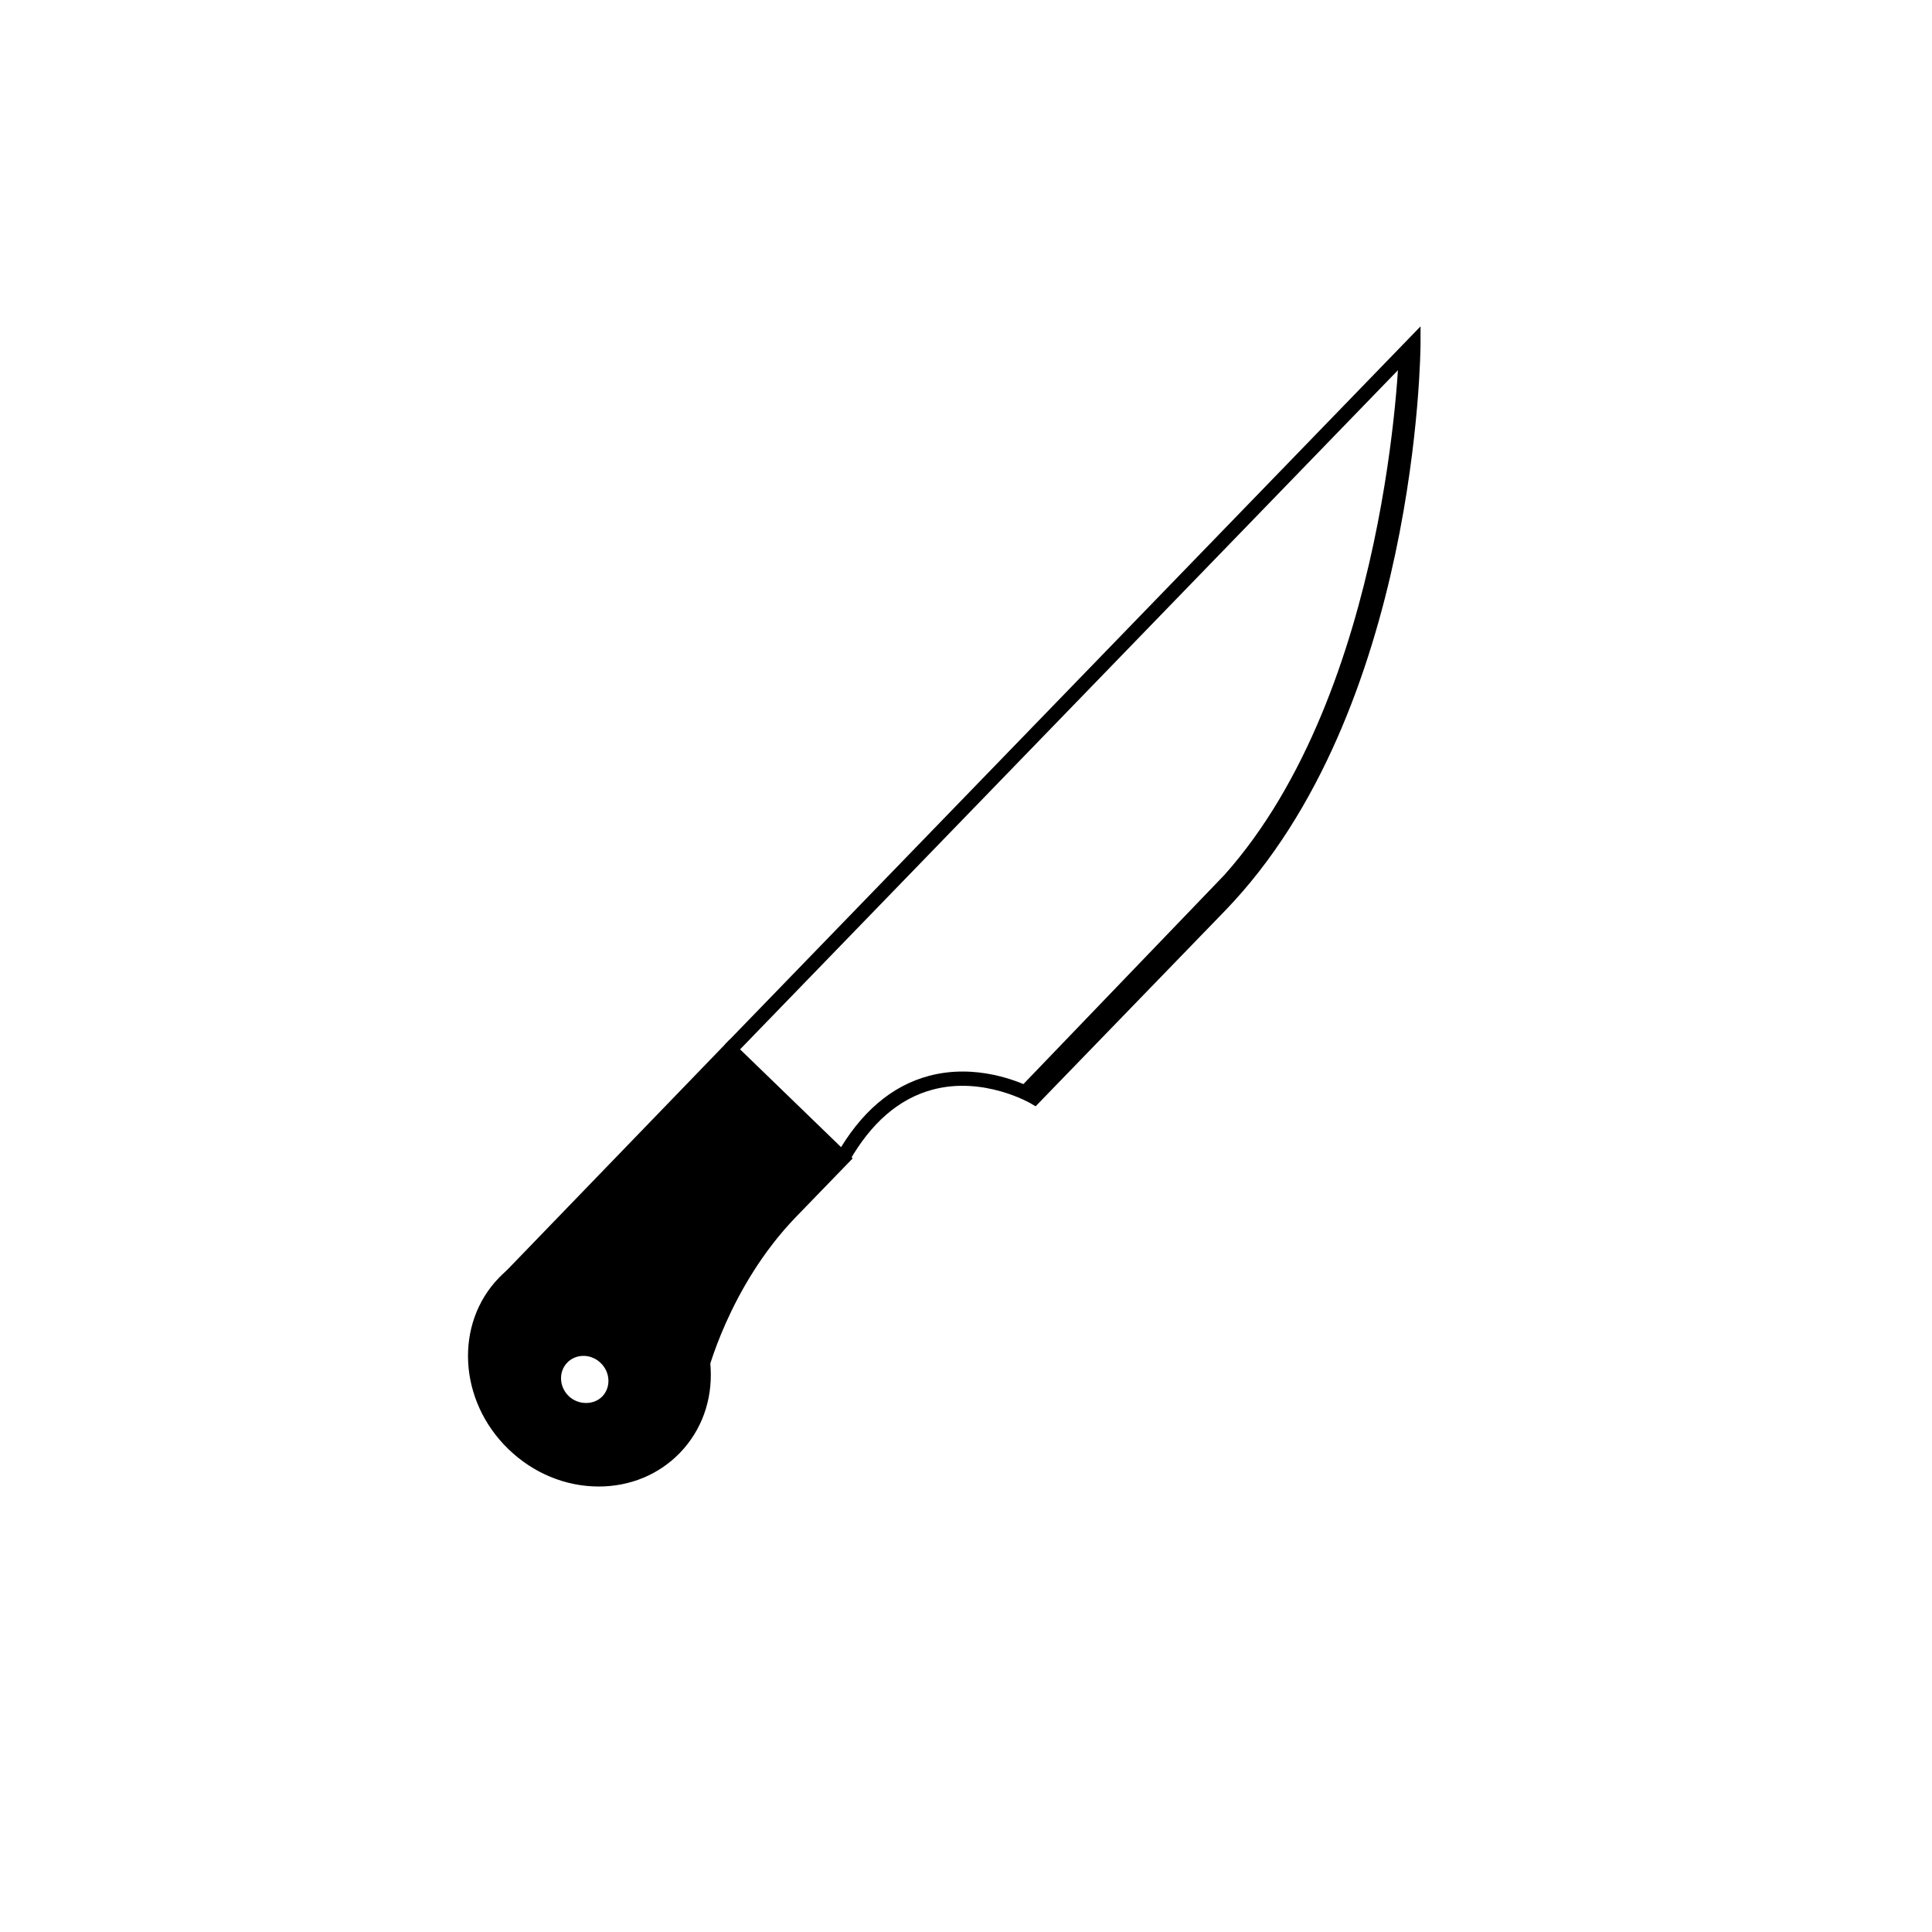 <?xml version="1.0" encoding="UTF-8"?>
<!-- The Best Svg Icon site in the world: iconSvg.co, Visit us! https://iconsvg.co -->
<svg fill="#000000" width="800px" height="800px" version="1.1" viewBox="144 144 512 512" xmlns="http://www.w3.org/2000/svg">
 <g>
  <path d="m329.36 508.5s5.738-24.234 24.273-43.363l13.664-14.113-29.84-28.898-58.137 60.184z"/>
  <path d="m330.63 511.3-54.422-28.488 61.203-63.355 32.555 31.527-14.977 15.469c-17.965 18.551-23.738 42.25-23.797 42.492zm-48.199-29.496 45.715 23.93c1.941-6.613 8.59-25.875 24.129-41.91l12.352-12.75-27.125-26.273z"/>
  <path d="m320.36 485.02c-12.484-12.086-31.633-12.574-42.773-1.078-11.133 11.496-10.039 30.621 2.445 42.715 12.488 12.098 31.633 12.582 42.77 1.082 11.137-11.504 10.043-30.625-2.441-42.719zm-26.949 30.309c-3.309-3.203-3.5-8.367-0.434-11.539 3.066-3.168 8.238-3.141 11.547 0.07 3.309 3.203 3.508 8.367 0.434 11.539-3.066 3.16-8.234 3.137-11.547-0.07z"/>
  <path d="m302.69 537.94c-8.852 0-17.367-3.527-23.977-9.93-13.215-12.797-14.328-33.156-2.488-45.383 5.559-5.734 13.18-8.891 21.473-8.891 8.848 0 17.359 3.523 23.973 9.926 6.383 6.184 10.16 14.289 10.652 22.828 0.492 8.605-2.41 16.617-8.168 22.562-5.555 5.731-13.176 8.887-21.465 8.887zm-4.992-60.422c-7.262 0-13.922 2.75-18.758 7.738-10.395 10.73-9.316 28.691 2.398 40.039 5.898 5.719 13.48 8.867 21.348 8.867 7.254 0 13.914-2.746 18.746-7.738 5.019-5.176 7.543-12.176 7.113-19.715-0.434-7.594-3.809-14.812-9.508-20.328-5.894-5.719-13.477-8.863-21.34-8.863zm1.621 42.121c-2.691 0-5.254-1.055-7.227-2.957-1.949-1.891-3.078-4.398-3.18-7.07-0.105-2.695 0.855-5.234 2.707-7.141 3.672-3.793 10.293-3.769 14.219 0.023 1.949 1.891 3.078 4.398 3.18 7.07 0.105 2.695-0.855 5.234-2.707 7.141-1.828 1.891-4.312 2.934-6.992 2.934zm-0.711-16.316c-1.641 0-3.164 0.637-4.277 1.785-1.125 1.16-1.707 2.711-1.648 4.375 0.066 1.688 0.785 3.285 2.035 4.492 2.481 2.402 6.613 2.445 8.879 0.109 1.125-1.16 1.703-2.711 1.641-4.367-0.066-1.691-0.785-3.285-2.035-4.5-1.254-1.219-2.883-1.895-4.594-1.895z"/>
  <path d="m368.95 451.96-3.289-1.859c6.367-11.285 14.617-18.348 24.512-20.984 12.523-3.324 23.809 1.438 27.598 3.344l48.078-49.641c43.77-45.195 49.855-122.86 50.699-142.86l-177.73 183.48-2.715-2.625 184.35-190.32v4.664c0 0.969-0.551 97.281-51.898 150.29l-50.109 51.734-1.285-0.762c-0.121-0.07-12.531-7.297-26.062-3.641-8.855 2.371-16.305 8.816-22.148 19.172z"/>
  <path d="m416.3 435.62-2.727-2.621 54.906-57.129c43.66-48.941 46.27-138.53 46.289-139.43l3.777 0.09c-0.02 0.91-2.648 91.863-47.293 141.9z"/>
 </g>
</svg>